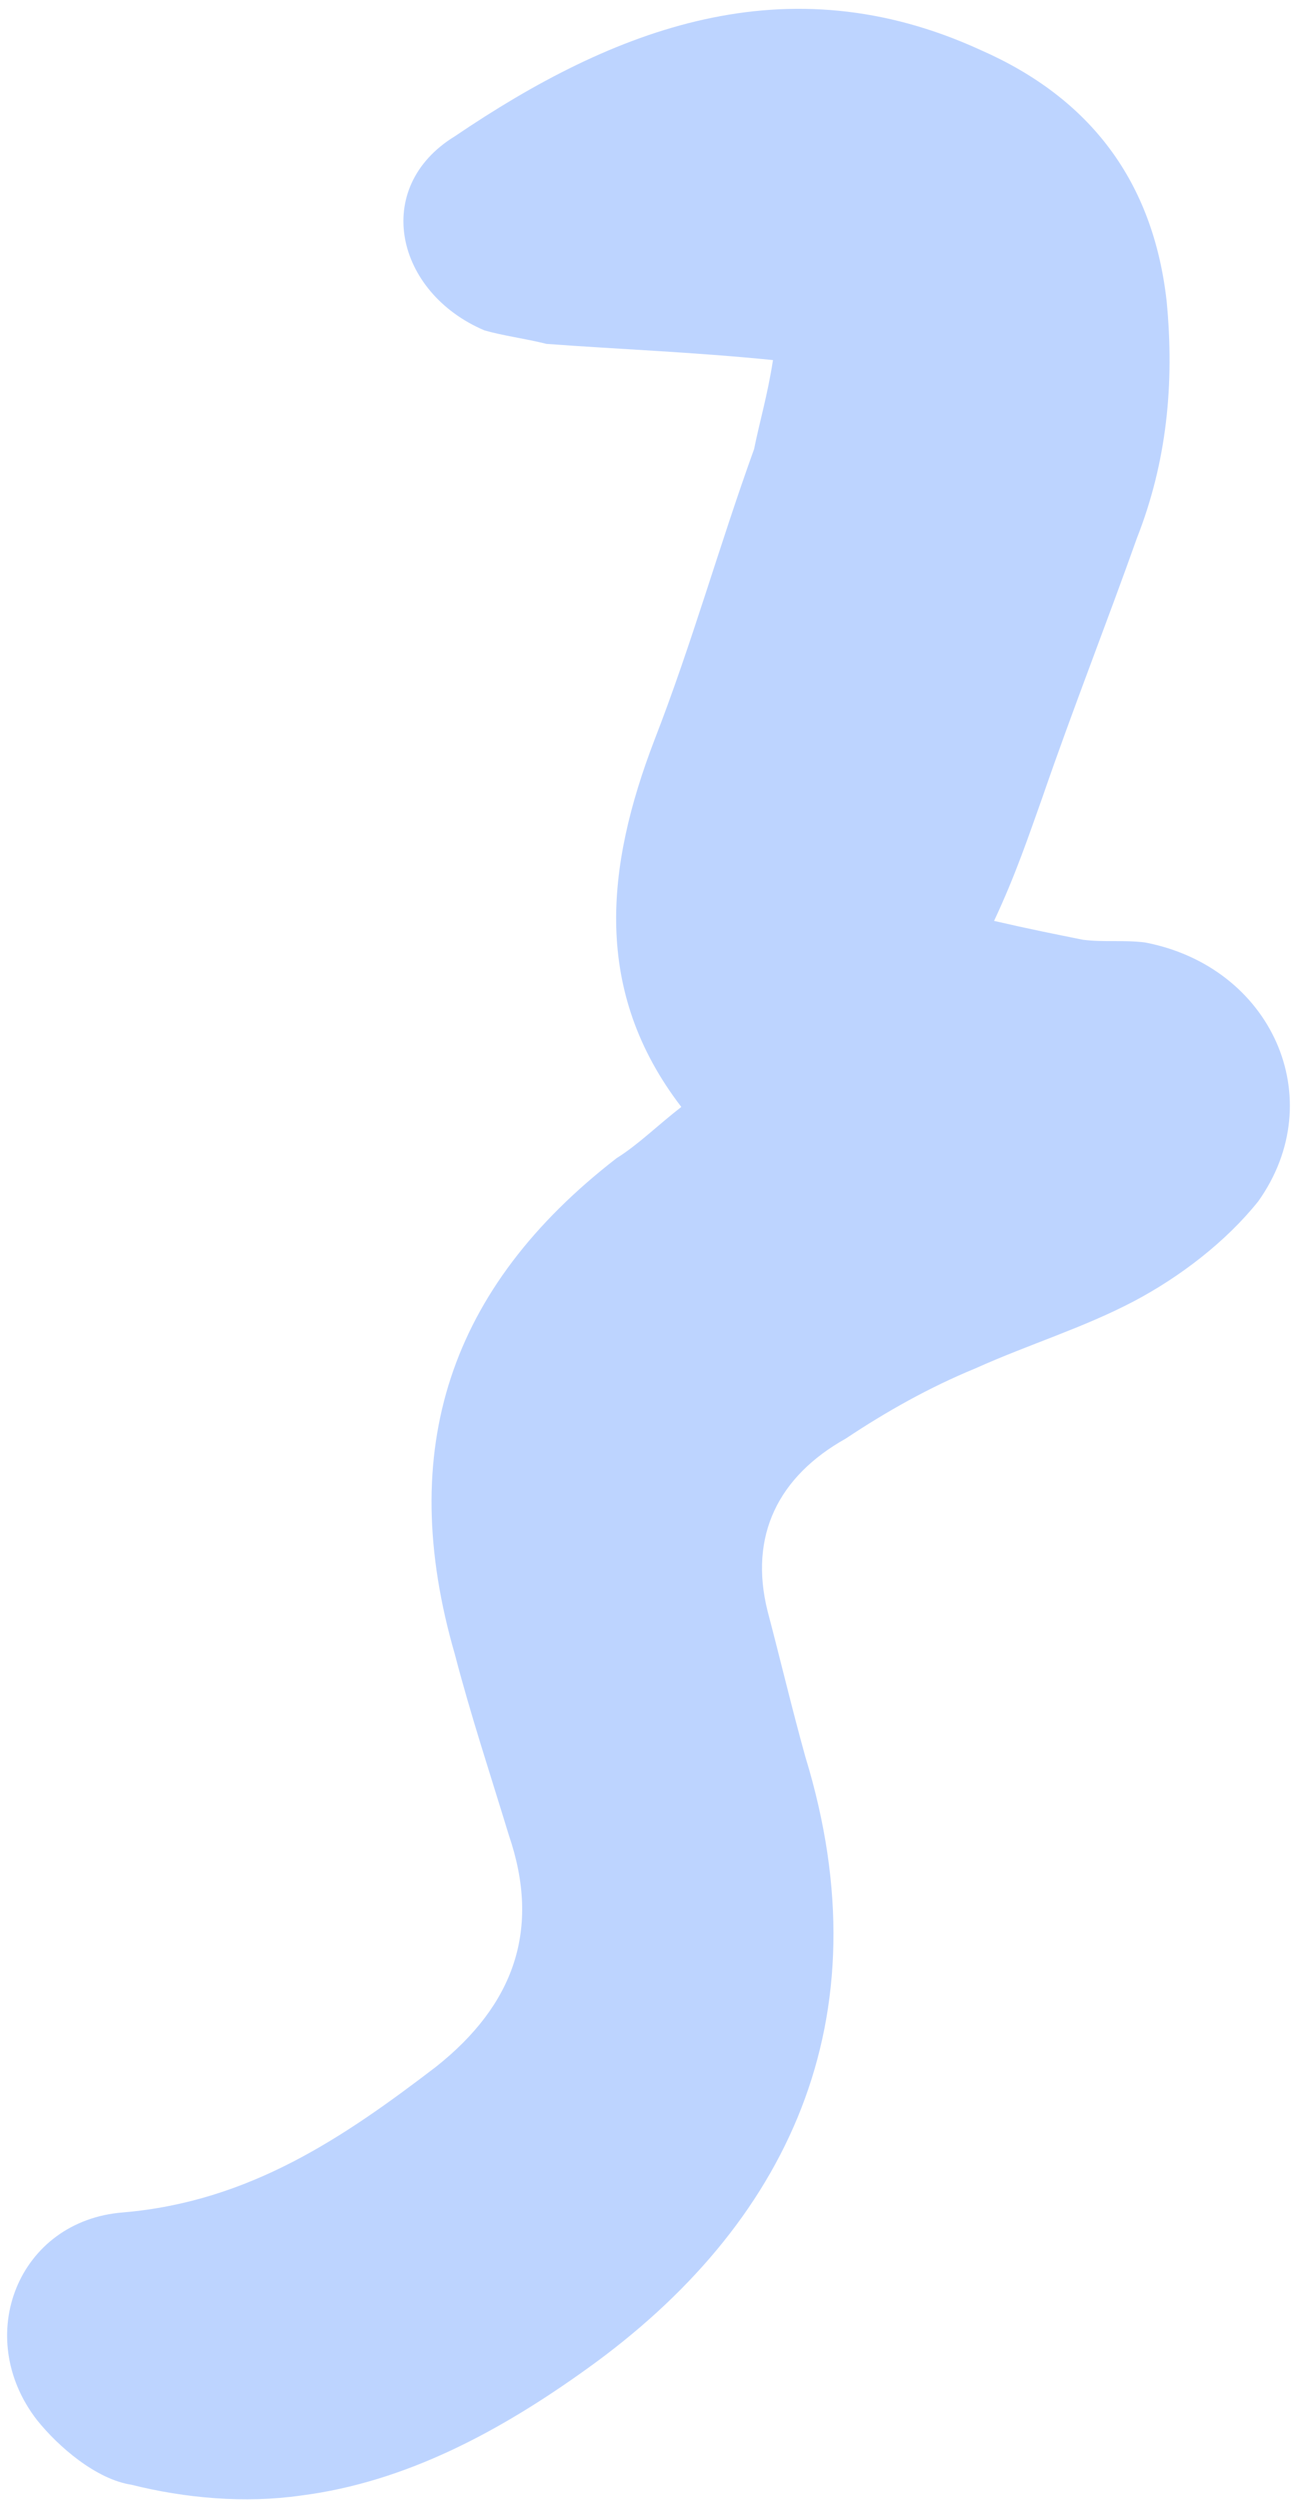 <svg xmlns="http://www.w3.org/2000/svg" width="106" height="204" viewBox="0 0 106 204" fill="none"><path d="M55.596 90.32C48.336 80.86 49.436 70.74 53.396 60.4C56.476 52.48 58.676 44.56 61.536 36.64C61.976 34.44 62.636 32.24 63.076 29.38C56.476 28.72 50.536 28.5 44.596 28.06C42.836 27.62 41.076 27.4 39.536 26.96C32.276 23.88 30.296 15.3 37.116 11.12C50.096 2.32 64.176 -3.18 80.016 4.08C89.036 8.04 94.096 14.86 95.196 24.54C95.856 31.36 95.196 37.74 92.776 43.9C90.356 50.72 87.496 57.98 85.076 65.02C83.976 68.1 82.876 71.4 81.116 75.14C83.976 75.8 86.176 76.24 88.376 76.68C90.136 76.9 91.676 76.68 93.436 76.9C103.776 78.88 108.616 89.66 102.676 98.02C100.036 101.32 96.296 104.18 92.556 106.16C88.376 108.36 83.976 109.68 79.576 111.66C75.836 113.2 72.316 115.18 69.016 117.38C63.516 120.46 61.096 125.3 62.636 131.46C63.736 135.64 64.616 139.38 65.716 143.34C72.316 164.9 64.176 181.62 47.896 193.28C40.856 198.34 33.156 202.52 24.576 203.62C19.956 204.28 15.116 203.84 10.716 202.74C7.856 202.3 4.776 199.66 3.016 197.46C-2.264 190.64 1.476 181.18 10.056 180.52C20.396 179.64 28.096 174.36 35.576 168.64C41.956 163.58 44.156 157.42 41.516 149.72C39.976 144.66 38.436 140.04 37.116 134.98C32.276 118.26 36.676 105.06 50.316 94.5C52.076 93.4 53.616 91.86 55.596 90.32Z" fill="#BDD4FF"></path></svg>